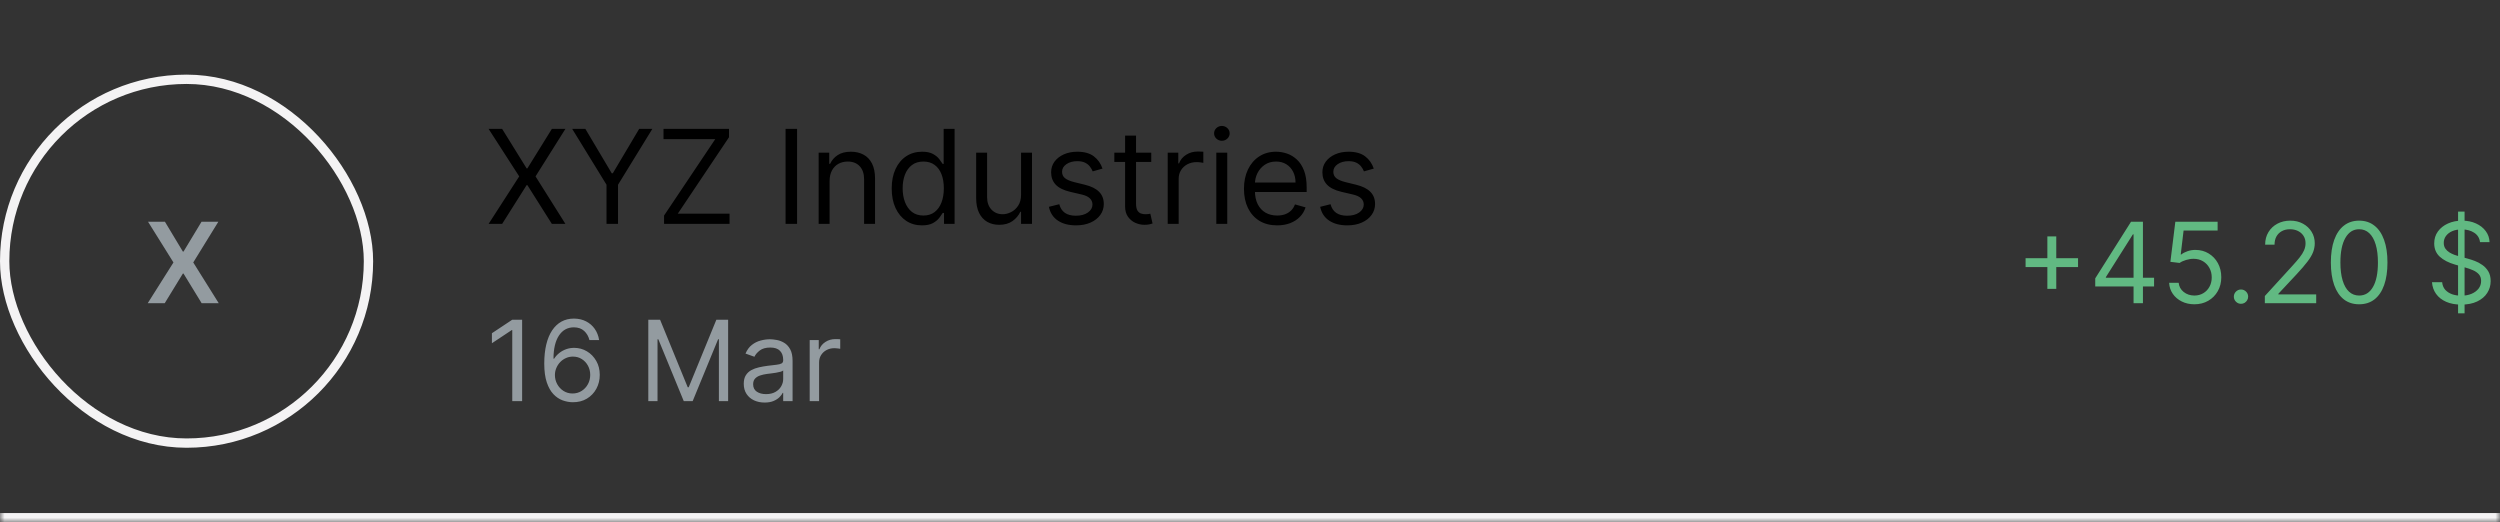 <svg width="268" height="56" viewBox="0 0 268 56" fill="none" xmlns="http://www.w3.org/2000/svg">
<rect x="0" y="0" width="268" height="56" fill="#333333" stroke="none"/>
<mask id="path-1-inside-1_12951_107821" fill="white">
<path d="M0 0H268V56H0V0Z"/>
</mask>
<path d="M268 55H0V57H268V55Z" fill="#F4F3F4" mask="url(#path-1-inside-1_12951_107821)"/>
<rect x="0.5" y="8.5" width="39" height="39" rx="19.5" stroke="#F4F3F4"/>
<path d="M17.682 23.773L19.604 26.969H19.672L21.602 23.773H23.405L20.716 28.136L23.447 32.5H21.615L19.672 29.325H19.604L17.66 32.5H15.837L18.594 28.136L15.871 23.773H17.682Z" fill="#939BA0"/>
<path d="M53.83 13.818L56.455 18.054H56.534L59.159 13.818H60.611L57.409 18.909L60.611 24H59.159L56.534 19.844H56.455L53.83 24H52.378L55.659 18.909L52.378 13.818H53.83ZM61.34 13.818H62.752L65.576 18.571H65.695L68.519 13.818H69.931L66.252 19.804V24H65.019V19.804L61.34 13.818ZM71.188 24V23.105L76.677 14.912H71.128V13.818H78.148V14.713L72.659 22.906H78.208V24H71.188ZM85.446 13.818V24H84.213V13.818H85.446ZM88.933 19.406V24H87.759V16.364H88.893V17.557H88.992C89.171 17.169 89.443 16.858 89.808 16.622C90.172 16.384 90.643 16.264 91.22 16.264C91.737 16.264 92.189 16.37 92.577 16.582C92.965 16.791 93.266 17.109 93.482 17.537C93.697 17.961 93.805 18.498 93.805 19.148V24H92.632V19.227C92.632 18.627 92.476 18.16 92.164 17.825C91.853 17.487 91.425 17.318 90.882 17.318C90.507 17.318 90.172 17.399 89.877 17.562C89.586 17.724 89.355 17.961 89.186 18.273C89.017 18.584 88.933 18.962 88.933 19.406ZM98.832 24.159C98.196 24.159 97.634 23.998 97.147 23.677C96.66 23.352 96.279 22.895 96.004 22.305C95.728 21.711 95.591 21.01 95.591 20.202C95.591 19.4 95.728 18.704 96.004 18.114C96.279 17.524 96.662 17.068 97.152 16.746C97.642 16.425 98.209 16.264 98.852 16.264C99.349 16.264 99.742 16.347 100.031 16.513C100.322 16.675 100.544 16.861 100.697 17.07C100.853 17.275 100.973 17.444 101.06 17.577H101.159V13.818H102.332V24H101.199V22.827H101.06C100.973 22.966 100.851 23.142 100.692 23.354C100.533 23.562 100.306 23.75 100.011 23.916C99.716 24.078 99.323 24.159 98.832 24.159ZM98.992 23.105C99.462 23.105 99.86 22.983 100.185 22.737C100.509 22.489 100.756 22.146 100.925 21.708C101.094 21.267 101.179 20.759 101.179 20.182C101.179 19.612 101.096 19.113 100.93 18.685C100.765 18.255 100.519 17.92 100.195 17.681C99.87 17.439 99.469 17.318 98.992 17.318C98.494 17.318 98.08 17.446 97.749 17.701C97.421 17.953 97.174 18.296 97.008 18.73C96.845 19.161 96.764 19.645 96.764 20.182C96.764 20.725 96.847 21.219 97.013 21.663C97.182 22.104 97.43 22.456 97.758 22.717C98.09 22.976 98.501 23.105 98.992 23.105ZM109.457 20.878V16.364H110.63V24H109.457V22.707H109.377C109.198 23.095 108.92 23.425 108.542 23.697C108.164 23.965 107.687 24.099 107.11 24.099C106.633 24.099 106.209 23.995 105.837 23.786C105.466 23.574 105.174 23.256 104.962 22.832C104.75 22.404 104.644 21.866 104.644 21.216V16.364H105.817V21.136C105.817 21.693 105.973 22.137 106.285 22.469C106.6 22.8 107.001 22.966 107.488 22.966C107.78 22.966 108.076 22.891 108.378 22.742C108.683 22.593 108.938 22.364 109.143 22.056C109.352 21.748 109.457 21.355 109.457 20.878ZM118.188 18.074L117.134 18.372C117.068 18.197 116.97 18.026 116.841 17.86C116.715 17.691 116.542 17.552 116.324 17.442C116.105 17.333 115.825 17.278 115.483 17.278C115.016 17.278 114.627 17.386 114.315 17.602C114.007 17.814 113.853 18.084 113.853 18.412C113.853 18.704 113.959 18.934 114.171 19.103C114.383 19.272 114.715 19.413 115.165 19.526L116.299 19.804C116.982 19.97 117.49 20.223 117.825 20.565C118.16 20.903 118.327 21.338 118.327 21.872C118.327 22.31 118.201 22.701 117.949 23.046C117.701 23.39 117.353 23.662 116.905 23.861C116.458 24.06 115.938 24.159 115.344 24.159C114.565 24.159 113.921 23.99 113.41 23.652C112.9 23.314 112.577 22.82 112.441 22.171L113.555 21.892C113.661 22.303 113.861 22.611 114.156 22.817C114.454 23.022 114.844 23.125 115.324 23.125C115.871 23.125 116.305 23.009 116.627 22.777C116.952 22.542 117.114 22.26 117.114 21.932C117.114 21.667 117.021 21.445 116.836 21.266C116.65 21.083 116.365 20.947 115.981 20.858L114.708 20.56C114.009 20.394 113.495 20.137 113.167 19.789C112.842 19.438 112.68 18.999 112.68 18.472C112.68 18.041 112.8 17.66 113.042 17.328C113.288 16.997 113.621 16.736 114.042 16.548C114.466 16.359 114.947 16.264 115.483 16.264C116.239 16.264 116.832 16.43 117.263 16.761C117.698 17.093 118.006 17.53 118.188 18.074ZM123.414 16.364V17.358H119.457V16.364H123.414ZM120.61 14.534H121.784V21.812C121.784 22.144 121.832 22.392 121.928 22.558C122.027 22.721 122.153 22.83 122.306 22.886C122.462 22.939 122.626 22.966 122.798 22.966C122.927 22.966 123.033 22.959 123.116 22.946C123.199 22.93 123.265 22.916 123.315 22.906L123.554 23.96C123.474 23.99 123.363 24.02 123.221 24.05C123.078 24.083 122.897 24.099 122.679 24.099C122.347 24.099 122.022 24.028 121.704 23.886C121.389 23.743 121.127 23.526 120.919 23.234C120.713 22.943 120.61 22.575 120.61 22.131V14.534ZM125.179 24V16.364H126.313V17.517H126.392C126.532 17.139 126.783 16.833 127.148 16.597C127.513 16.362 127.924 16.244 128.381 16.244C128.467 16.244 128.575 16.246 128.704 16.249C128.833 16.253 128.931 16.258 128.998 16.264V17.457C128.958 17.447 128.867 17.433 128.724 17.413C128.585 17.389 128.437 17.378 128.282 17.378C127.91 17.378 127.579 17.456 127.287 17.611C126.999 17.764 126.77 17.976 126.601 18.248C126.435 18.516 126.353 18.823 126.353 19.168V24H125.179ZM130.388 24V16.364H131.562V24H130.388ZM130.985 15.091C130.756 15.091 130.559 15.013 130.393 14.857C130.231 14.701 130.15 14.514 130.15 14.296C130.15 14.077 130.231 13.889 130.393 13.734C130.559 13.578 130.756 13.5 130.985 13.5C131.214 13.5 131.409 13.578 131.572 13.734C131.737 13.889 131.82 14.077 131.82 14.296C131.82 14.514 131.737 14.701 131.572 14.857C131.409 15.013 131.214 15.091 130.985 15.091ZM136.912 24.159C136.176 24.159 135.542 23.997 135.008 23.672C134.478 23.344 134.069 22.886 133.78 22.3C133.495 21.71 133.353 21.024 133.353 20.241C133.353 19.459 133.495 18.77 133.78 18.173C134.069 17.573 134.47 17.106 134.983 16.771C135.5 16.433 136.104 16.264 136.793 16.264C137.191 16.264 137.583 16.331 137.971 16.463C138.359 16.596 138.712 16.811 139.03 17.109C139.348 17.404 139.602 17.796 139.791 18.283C139.98 18.77 140.074 19.37 140.074 20.082V20.579H134.188V19.565H138.881C138.881 19.134 138.795 18.75 138.623 18.412C138.453 18.074 138.212 17.807 137.897 17.611C137.585 17.416 137.217 17.318 136.793 17.318C136.326 17.318 135.921 17.434 135.58 17.666C135.242 17.895 134.982 18.193 134.799 18.561C134.617 18.929 134.526 19.323 134.526 19.744V20.421C134.526 20.997 134.625 21.486 134.824 21.887C135.026 22.285 135.306 22.588 135.664 22.797C136.022 23.002 136.438 23.105 136.912 23.105C137.221 23.105 137.499 23.062 137.748 22.976C137.999 22.886 138.217 22.754 138.399 22.578C138.581 22.399 138.722 22.177 138.821 21.912L139.955 22.23C139.836 22.615 139.635 22.953 139.353 23.244C139.072 23.533 138.724 23.758 138.309 23.921C137.895 24.079 137.429 24.159 136.912 24.159ZM147.268 18.074L146.214 18.372C146.148 18.197 146.05 18.026 145.921 17.86C145.795 17.691 145.623 17.552 145.404 17.442C145.185 17.333 144.905 17.278 144.564 17.278C144.096 17.278 143.707 17.386 143.395 17.602C143.087 17.814 142.933 18.084 142.933 18.412C142.933 18.704 143.039 18.934 143.251 19.103C143.463 19.272 143.795 19.413 144.245 19.526L145.379 19.804C146.062 19.97 146.57 20.223 146.905 20.565C147.24 20.903 147.407 21.338 147.407 21.872C147.407 22.31 147.281 22.701 147.029 23.046C146.781 23.39 146.433 23.662 145.985 23.861C145.538 24.06 145.018 24.159 144.424 24.159C143.645 24.159 143.001 23.99 142.49 23.652C141.98 23.314 141.657 22.82 141.521 22.171L142.635 21.892C142.741 22.303 142.941 22.611 143.236 22.817C143.534 23.022 143.924 23.125 144.404 23.125C144.951 23.125 145.386 23.009 145.707 22.777C146.032 22.542 146.194 22.26 146.194 21.932C146.194 21.667 146.101 21.445 145.916 21.266C145.73 21.083 145.445 20.947 145.061 20.858L143.788 20.56C143.089 20.394 142.575 20.137 142.247 19.789C141.922 19.438 141.76 18.999 141.76 18.472C141.76 18.041 141.881 17.66 142.123 17.328C142.368 16.997 142.701 16.736 143.122 16.548C143.546 16.359 144.027 16.264 144.564 16.264C145.319 16.264 145.913 16.43 146.343 16.761C146.778 17.093 147.086 17.53 147.268 18.074Z" fill="black"/>
<path d="M55.972 34.273V43H54.915V35.381H54.864L52.733 36.795V35.722L54.915 34.273H55.972ZM61.379 43.119C61.021 43.114 60.663 43.045 60.305 42.915C59.947 42.784 59.621 42.564 59.325 42.254C59.03 41.942 58.793 41.52 58.614 40.989C58.435 40.455 58.345 39.784 58.345 38.977C58.345 38.205 58.418 37.52 58.562 36.923C58.707 36.324 58.918 35.82 59.193 35.41C59.469 34.999 59.801 34.686 60.19 34.473C60.582 34.26 61.024 34.153 61.516 34.153C62.004 34.153 62.439 34.251 62.82 34.447C63.203 34.641 63.516 34.91 63.757 35.257C63.999 35.604 64.155 36.003 64.226 36.455H63.186C63.09 36.062 62.902 35.737 62.624 35.479C62.345 35.22 61.976 35.091 61.516 35.091C60.84 35.091 60.307 35.385 59.918 35.973C59.531 36.561 59.337 37.386 59.334 38.449H59.402C59.561 38.207 59.75 38.001 59.969 37.831C60.19 37.658 60.435 37.524 60.702 37.43C60.969 37.337 61.251 37.29 61.55 37.29C62.05 37.29 62.507 37.415 62.922 37.665C63.337 37.912 63.669 38.254 63.919 38.692C64.169 39.126 64.294 39.625 64.294 40.188C64.294 40.727 64.173 41.222 63.932 41.67C63.69 42.117 63.351 42.472 62.913 42.736C62.479 42.997 61.967 43.125 61.379 43.119ZM61.379 42.182C61.737 42.182 62.058 42.092 62.342 41.913C62.629 41.734 62.855 41.494 63.02 41.193C63.188 40.892 63.271 40.557 63.271 40.188C63.271 39.827 63.19 39.499 63.028 39.203C62.869 38.905 62.649 38.668 62.368 38.492C62.09 38.315 61.771 38.227 61.413 38.227C61.144 38.227 60.892 38.281 60.659 38.389C60.426 38.494 60.222 38.639 60.045 38.824C59.872 39.008 59.736 39.22 59.636 39.459C59.537 39.695 59.487 39.943 59.487 40.205C59.487 40.551 59.568 40.875 59.73 41.176C59.895 41.477 60.119 41.72 60.403 41.905C60.69 42.09 61.016 42.182 61.379 42.182ZM69.498 34.273H70.76L73.725 41.517H73.828L76.794 34.273H78.055V43H77.066V36.369H76.981L74.254 43H73.299L70.572 36.369H70.487V43H69.498V34.273ZM81.964 43.153C81.549 43.153 81.173 43.075 80.835 42.919C80.496 42.76 80.228 42.531 80.029 42.233C79.83 41.932 79.731 41.568 79.731 41.142C79.731 40.767 79.805 40.463 79.952 40.23C80.1 39.994 80.298 39.81 80.545 39.676C80.792 39.543 81.065 39.443 81.363 39.378C81.664 39.31 81.967 39.256 82.271 39.216C82.668 39.165 82.991 39.126 83.238 39.101C83.488 39.072 83.67 39.026 83.783 38.96C83.9 38.895 83.958 38.781 83.958 38.619V38.585C83.958 38.165 83.843 37.838 83.613 37.605C83.386 37.372 83.04 37.256 82.577 37.256C82.097 37.256 81.721 37.361 81.448 37.571C81.175 37.781 80.984 38.006 80.873 38.244L79.918 37.903C80.089 37.506 80.316 37.196 80.6 36.974C80.887 36.75 81.2 36.594 81.538 36.506C81.879 36.415 82.214 36.369 82.543 36.369C82.754 36.369 82.995 36.395 83.268 36.446C83.543 36.494 83.809 36.595 84.065 36.749C84.323 36.902 84.538 37.133 84.708 37.443C84.879 37.753 84.964 38.168 84.964 38.688V43H83.958V42.114H83.907C83.839 42.256 83.725 42.408 83.566 42.57C83.407 42.731 83.195 42.869 82.931 42.983C82.667 43.097 82.344 43.153 81.964 43.153ZM82.117 42.25C82.515 42.25 82.85 42.172 83.123 42.016C83.398 41.859 83.606 41.658 83.745 41.41C83.887 41.163 83.958 40.903 83.958 40.631V39.71C83.915 39.761 83.822 39.808 83.677 39.851C83.535 39.891 83.37 39.926 83.183 39.957C82.998 39.986 82.817 40.011 82.641 40.034C82.468 40.054 82.327 40.071 82.219 40.085C81.958 40.119 81.714 40.175 81.487 40.251C81.262 40.325 81.08 40.438 80.941 40.588C80.805 40.736 80.737 40.938 80.737 41.193C80.737 41.543 80.866 41.807 81.124 41.986C81.386 42.162 81.717 42.25 82.117 42.25ZM86.799 43V36.455H87.771V37.443H87.839C87.959 37.119 88.174 36.856 88.487 36.655C88.799 36.453 89.152 36.352 89.544 36.352C89.618 36.352 89.71 36.354 89.821 36.356C89.931 36.359 90.015 36.364 90.072 36.369V37.392C90.038 37.383 89.96 37.371 89.838 37.354C89.718 37.334 89.592 37.324 89.459 37.324C89.14 37.324 88.856 37.391 88.606 37.524C88.359 37.655 88.163 37.837 88.018 38.07C87.876 38.3 87.805 38.562 87.805 38.858V43H86.799Z" fill="#939BA0"/>
<path d="M219.477 30.966V25.341H220.432V30.966H219.477ZM217.142 28.631V27.676H222.767V28.631H217.142ZM224.609 30.71V29.841L228.444 23.773H229.075V25.119H228.649L225.751 29.704V29.773H230.916V30.71H224.609ZM228.717 32.5V30.446V30.041V23.773H229.723V32.5H228.717ZM235.24 32.619C234.74 32.619 234.29 32.52 233.889 32.321C233.489 32.122 233.168 31.849 232.926 31.503C232.685 31.156 232.553 30.761 232.53 30.318H233.553C233.592 30.713 233.771 31.04 234.089 31.298C234.411 31.554 234.794 31.682 235.24 31.682C235.598 31.682 235.916 31.598 236.195 31.43C236.476 31.263 236.696 31.033 236.855 30.74C237.017 30.445 237.098 30.111 237.098 29.739C237.098 29.358 237.014 29.018 236.847 28.72C236.682 28.419 236.455 28.182 236.165 28.009C235.875 27.835 235.544 27.747 235.172 27.744C234.905 27.741 234.631 27.783 234.349 27.868C234.068 27.95 233.837 28.057 233.655 28.188L232.666 28.068L233.195 23.773H237.729V24.71H234.081L233.774 27.284H233.825C234.004 27.142 234.229 27.024 234.499 26.93C234.768 26.837 235.05 26.79 235.342 26.79C235.876 26.79 236.352 26.918 236.77 27.173C237.19 27.426 237.52 27.773 237.759 28.213C238 28.653 238.121 29.156 238.121 29.722C238.121 30.278 237.996 30.776 237.746 31.213C237.499 31.648 237.158 31.991 236.723 32.244C236.288 32.494 235.794 32.619 235.24 32.619ZM240.235 32.568C240.025 32.568 239.845 32.493 239.694 32.342C239.544 32.192 239.468 32.011 239.468 31.801C239.468 31.591 239.544 31.41 239.694 31.26C239.845 31.109 240.025 31.034 240.235 31.034C240.446 31.034 240.626 31.109 240.777 31.26C240.927 31.41 241.002 31.591 241.002 31.801C241.002 31.94 240.967 32.068 240.896 32.185C240.828 32.301 240.735 32.395 240.619 32.466C240.505 32.534 240.377 32.568 240.235 32.568ZM242.79 32.5V31.733L245.671 28.579C246.009 28.21 246.287 27.889 246.506 27.616C246.725 27.341 246.887 27.082 246.992 26.841C247.1 26.597 247.154 26.341 247.154 26.074C247.154 25.767 247.08 25.501 246.932 25.277C246.787 25.053 246.588 24.879 246.336 24.757C246.083 24.635 245.799 24.574 245.483 24.574C245.148 24.574 244.855 24.643 244.605 24.783C244.358 24.919 244.167 25.111 244.03 25.358C243.897 25.605 243.83 25.895 243.83 26.227H242.824C242.824 25.716 242.942 25.267 243.178 24.881C243.414 24.494 243.735 24.193 244.141 23.977C244.55 23.761 245.009 23.653 245.517 23.653C246.029 23.653 246.482 23.761 246.877 23.977C247.272 24.193 247.581 24.484 247.806 24.851C248.03 25.217 248.142 25.625 248.142 26.074C248.142 26.395 248.084 26.709 247.968 27.016C247.854 27.32 247.655 27.659 247.371 28.034C247.09 28.406 246.699 28.861 246.199 29.398L244.239 31.494V31.562H248.296V32.5H242.79ZM252.902 32.619C252.26 32.619 251.713 32.445 251.262 32.095C250.81 31.743 250.465 31.233 250.226 30.565C249.988 29.895 249.868 29.085 249.868 28.136C249.868 27.193 249.988 26.388 250.226 25.72C250.468 25.05 250.814 24.538 251.266 24.186C251.721 23.831 252.266 23.653 252.902 23.653C253.539 23.653 254.083 23.831 254.534 24.186C254.989 24.538 255.336 25.05 255.574 25.72C255.816 26.388 255.936 27.193 255.936 28.136C255.936 29.085 255.817 29.895 255.578 30.565C255.34 31.233 254.995 31.743 254.543 32.095C254.091 32.445 253.544 32.619 252.902 32.619ZM252.902 31.682C253.539 31.682 254.033 31.375 254.385 30.761C254.738 30.148 254.914 29.273 254.914 28.136C254.914 27.381 254.833 26.737 254.671 26.206C254.512 25.675 254.282 25.27 253.98 24.991C253.682 24.713 253.323 24.574 252.902 24.574C252.272 24.574 251.779 24.885 251.424 25.507C251.069 26.126 250.891 27.003 250.891 28.136C250.891 28.892 250.971 29.534 251.13 30.062C251.289 30.591 251.517 30.993 251.816 31.268C252.117 31.544 252.479 31.682 252.902 31.682ZM263.505 33.591V22.682H264.203V33.591H263.505ZM265.857 25.954C265.806 25.523 265.598 25.188 265.235 24.949C264.871 24.71 264.425 24.591 263.897 24.591C263.51 24.591 263.172 24.653 262.882 24.778C262.596 24.903 262.371 25.075 262.209 25.294C262.05 25.513 261.971 25.761 261.971 26.04C261.971 26.273 262.026 26.473 262.137 26.641C262.25 26.805 262.395 26.943 262.571 27.054C262.748 27.162 262.932 27.251 263.125 27.322C263.319 27.391 263.496 27.446 263.658 27.489L264.544 27.727C264.772 27.787 265.025 27.869 265.303 27.974C265.584 28.079 265.853 28.223 266.108 28.405C266.367 28.584 266.58 28.814 266.748 29.095C266.915 29.376 266.999 29.722 266.999 30.131C266.999 30.602 266.875 31.028 266.628 31.409C266.384 31.79 266.026 32.092 265.554 32.317C265.086 32.541 264.516 32.653 263.846 32.653C263.221 32.653 262.679 32.553 262.222 32.351C261.767 32.149 261.409 31.868 261.148 31.507C260.89 31.146 260.743 30.727 260.709 30.25H261.8C261.828 30.579 261.939 30.852 262.132 31.068C262.328 31.281 262.576 31.44 262.874 31.546C263.175 31.648 263.499 31.699 263.846 31.699C264.249 31.699 264.611 31.634 264.932 31.503C265.253 31.369 265.507 31.185 265.695 30.949C265.882 30.71 265.976 30.432 265.976 30.114C265.976 29.824 265.895 29.588 265.733 29.406C265.571 29.224 265.358 29.077 265.094 28.963C264.83 28.849 264.544 28.75 264.238 28.665L263.164 28.358C262.482 28.162 261.942 27.882 261.544 27.518C261.147 27.155 260.948 26.679 260.948 26.091C260.948 25.602 261.08 25.176 261.344 24.812C261.611 24.446 261.969 24.162 262.418 23.96C262.87 23.756 263.374 23.653 263.931 23.653C264.493 23.653 264.993 23.754 265.431 23.956C265.868 24.155 266.215 24.428 266.471 24.774C266.729 25.121 266.865 25.514 266.88 25.954H265.857Z" fill="#61B982"/>
</svg>
